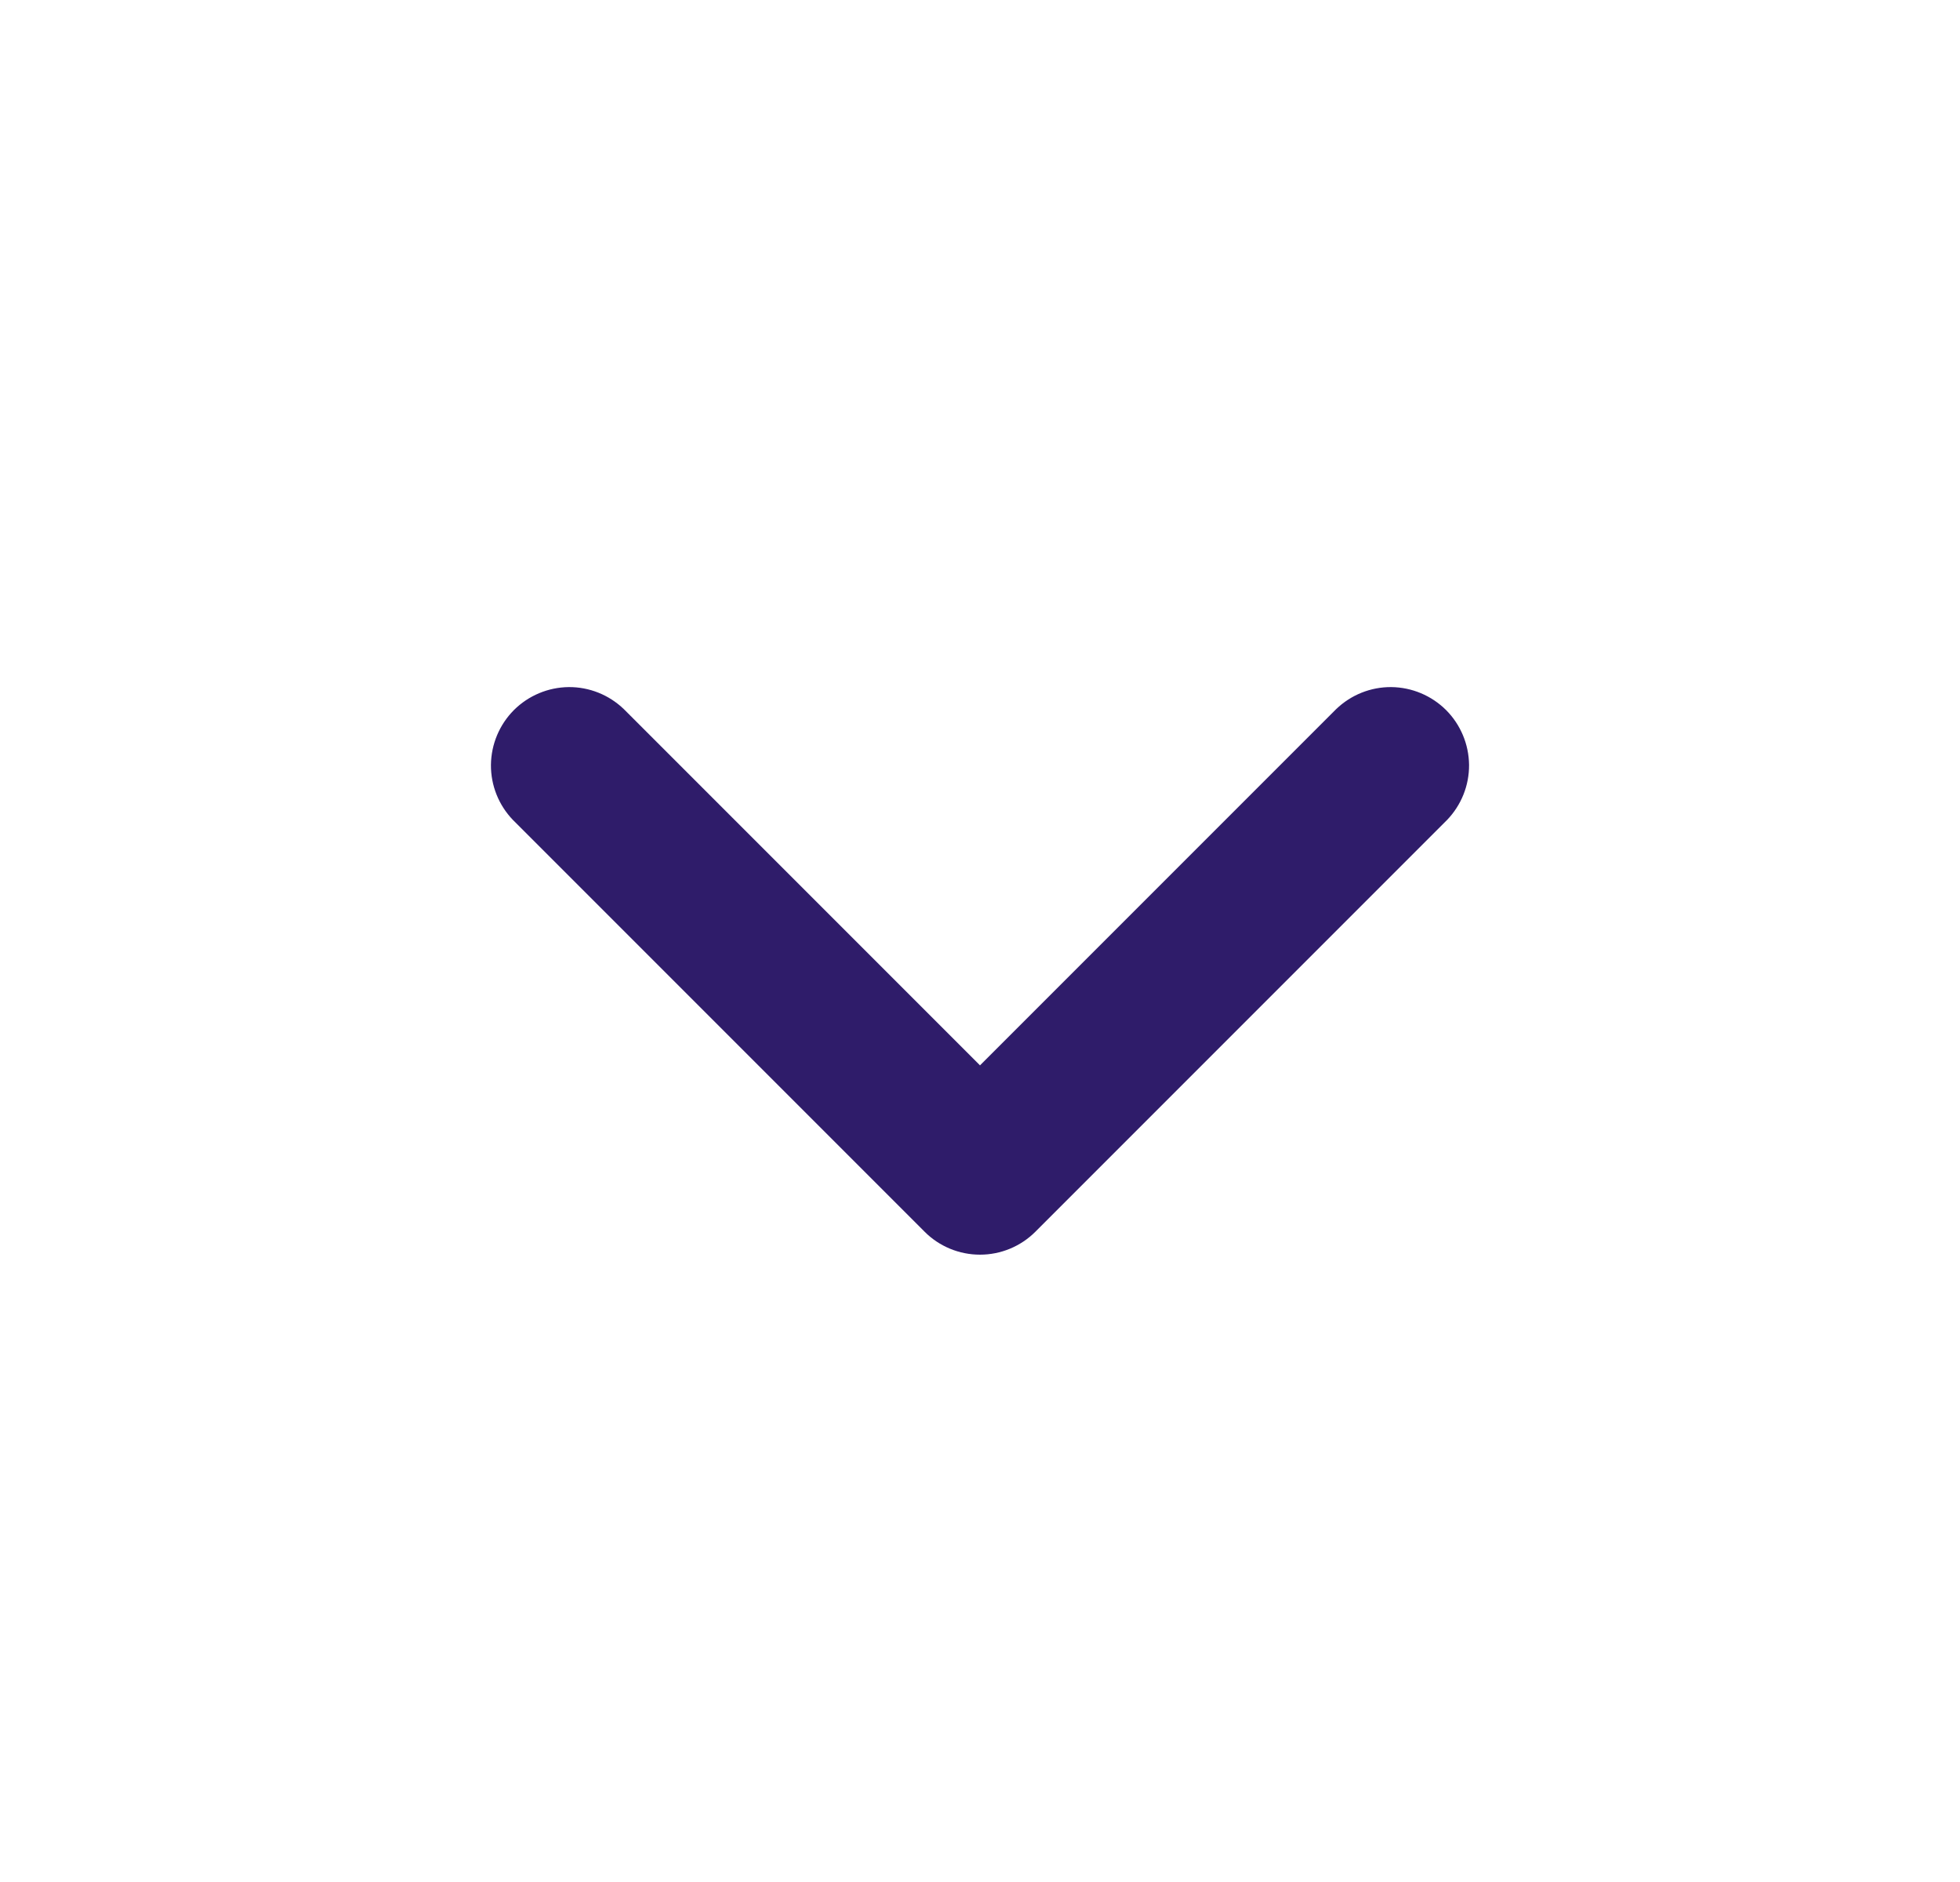 <svg width="25" height="24" viewBox="0 0 25 24" fill="none" xmlns="http://www.w3.org/2000/svg">
<g id="Component 1">
<path id="Vector" d="M18.457 10.457C18.639 10.268 18.74 10.016 18.738 9.754C18.735 9.491 18.63 9.241 18.445 9.055C18.259 8.87 18.009 8.765 17.746 8.762C17.484 8.76 17.232 8.861 17.043 9.043L12.5 13.586L7.957 9.043C7.768 8.861 7.516 8.76 7.254 8.762C6.991 8.765 6.741 8.87 6.555 9.055C6.37 9.241 6.265 9.491 6.262 9.754C6.26 10.016 6.361 10.268 6.543 10.457L11.793 15.707C11.98 15.895 12.235 16 12.5 16C12.765 16 13.019 15.895 13.207 15.707L18.457 10.457Z" fill="#2F1C6A"/>
</g>
</svg>
